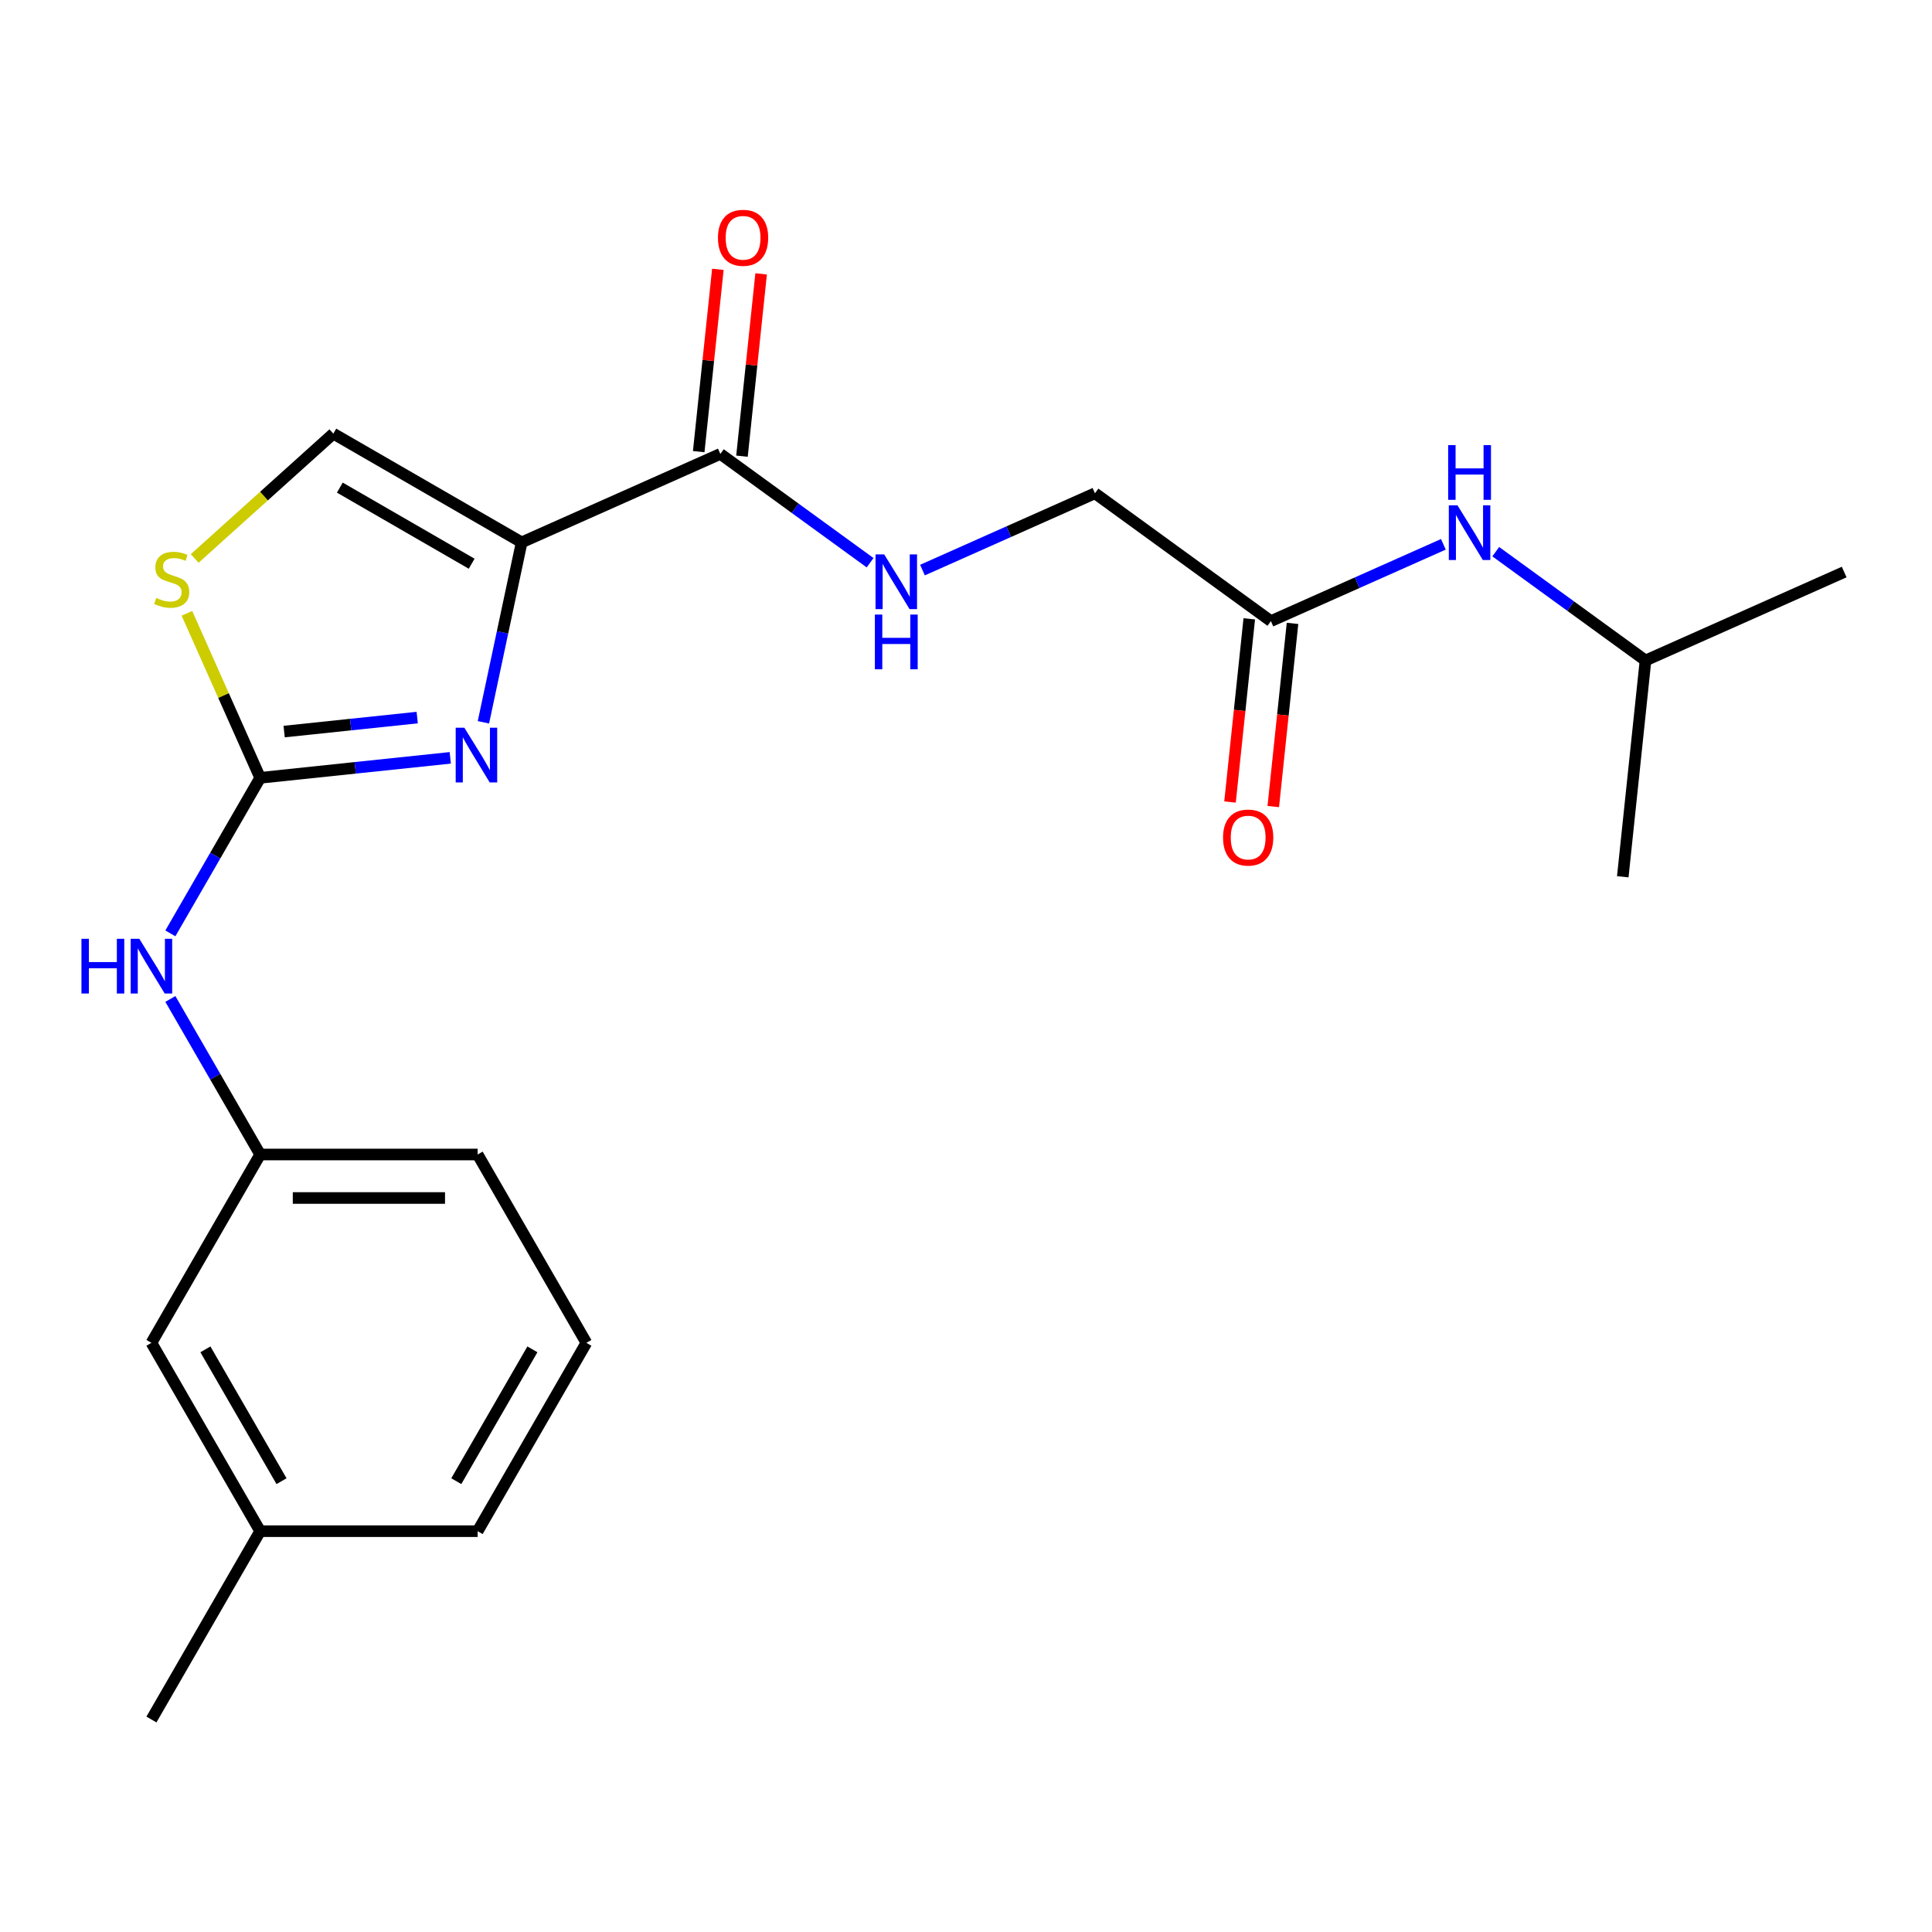 <?xml version='1.0' encoding='iso-8859-1'?>
<svg version='1.1' baseProfile='full'
              xmlns='http://www.w3.org/2000/svg'
                      xmlns:rdkit='http://www.rdkit.org/xml'
                      xmlns:xlink='http://www.w3.org/1999/xlink'
                  xml:space='preserve'
width='1000px' height='1000px' viewBox='0 0 1000 1000'>
<!-- END OF HEADER -->
<rect style='opacity:1.0;fill:#FFFFFF;stroke:none' width='1000' height='1000' x='0' y='0'> </rect>
<path class='bond-0' d='M 851.713,341.869 L 812.956,313.711' style='fill:none;fill-rule:evenodd;stroke:#000000;stroke-width:6px;stroke-linecap:butt;stroke-linejoin:miter;stroke-opacity:1' />
<path class='bond-0' d='M 812.956,313.711 L 774.2,285.553' style='fill:none;fill-rule:evenodd;stroke:#0000FF;stroke-width:6px;stroke-linecap:butt;stroke-linejoin:miter;stroke-opacity:1' />
<path class='bond-1' d='M 851.713,341.869 L 954.545,296.085' style='fill:none;fill-rule:evenodd;stroke:#000000;stroke-width:6px;stroke-linecap:butt;stroke-linejoin:miter;stroke-opacity:1' />
<path class='bond-2' d='M 851.713,341.869 L 839.946,453.817' style='fill:none;fill-rule:evenodd;stroke:#000000;stroke-width:6px;stroke-linecap:butt;stroke-linejoin:miter;stroke-opacity:1' />
<path class='bond-3' d='M 646.618,320.313 L 641.636,367.719' style='fill:none;fill-rule:evenodd;stroke:#000000;stroke-width:6px;stroke-linecap:butt;stroke-linejoin:miter;stroke-opacity:1' />
<path class='bond-3' d='M 641.636,367.719 L 636.653,415.126' style='fill:none;fill-rule:evenodd;stroke:#FF0000;stroke-width:6px;stroke-linecap:butt;stroke-linejoin:miter;stroke-opacity:1' />
<path class='bond-3' d='M 669.008,322.666 L 664.025,370.073' style='fill:none;fill-rule:evenodd;stroke:#000000;stroke-width:6px;stroke-linecap:butt;stroke-linejoin:miter;stroke-opacity:1' />
<path class='bond-3' d='M 664.025,370.073 L 659.043,417.48' style='fill:none;fill-rule:evenodd;stroke:#FF0000;stroke-width:6px;stroke-linecap:butt;stroke-linejoin:miter;stroke-opacity:1' />
<path class='bond-4' d='M 657.813,321.489 L 702.452,301.614' style='fill:none;fill-rule:evenodd;stroke:#000000;stroke-width:6px;stroke-linecap:butt;stroke-linejoin:miter;stroke-opacity:1' />
<path class='bond-4' d='M 702.452,301.614 L 747.092,281.74' style='fill:none;fill-rule:evenodd;stroke:#0000FF;stroke-width:6px;stroke-linecap:butt;stroke-linejoin:miter;stroke-opacity:1' />
<path class='bond-5' d='M 657.813,321.489 L 566.746,255.325' style='fill:none;fill-rule:evenodd;stroke:#000000;stroke-width:6px;stroke-linecap:butt;stroke-linejoin:miter;stroke-opacity:1' />
<path class='bond-6' d='M 566.746,255.325 L 522.107,275.2' style='fill:none;fill-rule:evenodd;stroke:#000000;stroke-width:6px;stroke-linecap:butt;stroke-linejoin:miter;stroke-opacity:1' />
<path class='bond-6' d='M 522.107,275.2 L 477.468,295.075' style='fill:none;fill-rule:evenodd;stroke:#0000FF;stroke-width:6px;stroke-linecap:butt;stroke-linejoin:miter;stroke-opacity:1' />
<path class='bond-7' d='M 372.847,234.946 L 411.603,263.104' style='fill:none;fill-rule:evenodd;stroke:#000000;stroke-width:6px;stroke-linecap:butt;stroke-linejoin:miter;stroke-opacity:1' />
<path class='bond-7' d='M 411.603,263.104 L 450.359,291.262' style='fill:none;fill-rule:evenodd;stroke:#0000FF;stroke-width:6px;stroke-linecap:butt;stroke-linejoin:miter;stroke-opacity:1' />
<path class='bond-8' d='M 384.042,236.122 L 389.001,188.935' style='fill:none;fill-rule:evenodd;stroke:#000000;stroke-width:6px;stroke-linecap:butt;stroke-linejoin:miter;stroke-opacity:1' />
<path class='bond-8' d='M 389.001,188.935 L 393.961,141.749' style='fill:none;fill-rule:evenodd;stroke:#FF0000;stroke-width:6px;stroke-linecap:butt;stroke-linejoin:miter;stroke-opacity:1' />
<path class='bond-8' d='M 361.652,233.769 L 366.612,186.582' style='fill:none;fill-rule:evenodd;stroke:#000000;stroke-width:6px;stroke-linecap:butt;stroke-linejoin:miter;stroke-opacity:1' />
<path class='bond-8' d='M 366.612,186.582 L 371.571,139.395' style='fill:none;fill-rule:evenodd;stroke:#FF0000;stroke-width:6px;stroke-linecap:butt;stroke-linejoin:miter;stroke-opacity:1' />
<path class='bond-9' d='M 372.847,234.946 L 270.014,280.73' style='fill:none;fill-rule:evenodd;stroke:#000000;stroke-width:6px;stroke-linecap:butt;stroke-linejoin:miter;stroke-opacity:1' />
<path class='bond-10' d='M 96.756,317.462 L 115.709,360.031' style='fill:none;fill-rule:evenodd;stroke:#CCCC00;stroke-width:6px;stroke-linecap:butt;stroke-linejoin:miter;stroke-opacity:1' />
<path class='bond-10' d='M 115.709,360.031 L 134.663,402.601' style='fill:none;fill-rule:evenodd;stroke:#000000;stroke-width:6px;stroke-linecap:butt;stroke-linejoin:miter;stroke-opacity:1' />
<path class='bond-11' d='M 100.773,289.058 L 136.651,256.753' style='fill:none;fill-rule:evenodd;stroke:#CCCC00;stroke-width:6px;stroke-linecap:butt;stroke-linejoin:miter;stroke-opacity:1' />
<path class='bond-11' d='M 136.651,256.753 L 172.53,224.448' style='fill:none;fill-rule:evenodd;stroke:#000000;stroke-width:6px;stroke-linecap:butt;stroke-linejoin:miter;stroke-opacity:1' />
<path class='bond-12' d='M 134.663,402.601 L 183.86,397.43' style='fill:none;fill-rule:evenodd;stroke:#000000;stroke-width:6px;stroke-linecap:butt;stroke-linejoin:miter;stroke-opacity:1' />
<path class='bond-12' d='M 183.86,397.43 L 233.056,392.259' style='fill:none;fill-rule:evenodd;stroke:#0000FF;stroke-width:6px;stroke-linecap:butt;stroke-linejoin:miter;stroke-opacity:1' />
<path class='bond-12' d='M 147.068,378.66 L 181.506,375.04' style='fill:none;fill-rule:evenodd;stroke:#000000;stroke-width:6px;stroke-linecap:butt;stroke-linejoin:miter;stroke-opacity:1' />
<path class='bond-12' d='M 181.506,375.04 L 215.944,371.421' style='fill:none;fill-rule:evenodd;stroke:#0000FF;stroke-width:6px;stroke-linecap:butt;stroke-linejoin:miter;stroke-opacity:1' />
<path class='bond-13' d='M 134.663,402.601 L 111.421,442.856' style='fill:none;fill-rule:evenodd;stroke:#000000;stroke-width:6px;stroke-linecap:butt;stroke-linejoin:miter;stroke-opacity:1' />
<path class='bond-13' d='M 111.421,442.856 L 88.18,483.111' style='fill:none;fill-rule:evenodd;stroke:#0000FF;stroke-width:6px;stroke-linecap:butt;stroke-linejoin:miter;stroke-opacity:1' />
<path class='bond-14' d='M 250.219,373.861 L 260.116,327.295' style='fill:none;fill-rule:evenodd;stroke:#0000FF;stroke-width:6px;stroke-linecap:butt;stroke-linejoin:miter;stroke-opacity:1' />
<path class='bond-14' d='M 260.116,327.295 L 270.014,280.73' style='fill:none;fill-rule:evenodd;stroke:#000000;stroke-width:6px;stroke-linecap:butt;stroke-linejoin:miter;stroke-opacity:1' />
<path class='bond-15' d='M 270.014,280.73 L 172.53,224.448' style='fill:none;fill-rule:evenodd;stroke:#000000;stroke-width:6px;stroke-linecap:butt;stroke-linejoin:miter;stroke-opacity:1' />
<path class='bond-15' d='M 244.135,291.784 L 175.896,252.387' style='fill:none;fill-rule:evenodd;stroke:#000000;stroke-width:6px;stroke-linecap:butt;stroke-linejoin:miter;stroke-opacity:1' />
<path class='bond-16' d='M 88.18,517.059 L 111.421,557.314' style='fill:none;fill-rule:evenodd;stroke:#0000FF;stroke-width:6px;stroke-linecap:butt;stroke-linejoin:miter;stroke-opacity:1' />
<path class='bond-16' d='M 111.421,557.314 L 134.663,597.568' style='fill:none;fill-rule:evenodd;stroke:#000000;stroke-width:6px;stroke-linecap:butt;stroke-linejoin:miter;stroke-opacity:1' />
<path class='bond-17' d='M 303.509,695.052 L 247.227,792.536' style='fill:none;fill-rule:evenodd;stroke:#000000;stroke-width:6px;stroke-linecap:butt;stroke-linejoin:miter;stroke-opacity:1' />
<path class='bond-17' d='M 275.57,698.418 L 236.173,766.657' style='fill:none;fill-rule:evenodd;stroke:#000000;stroke-width:6px;stroke-linecap:butt;stroke-linejoin:miter;stroke-opacity:1' />
<path class='bond-18' d='M 303.509,695.052 L 247.227,597.568' style='fill:none;fill-rule:evenodd;stroke:#000000;stroke-width:6px;stroke-linecap:butt;stroke-linejoin:miter;stroke-opacity:1' />
<path class='bond-19' d='M 247.227,792.536 L 134.663,792.536' style='fill:none;fill-rule:evenodd;stroke:#000000;stroke-width:6px;stroke-linecap:butt;stroke-linejoin:miter;stroke-opacity:1' />
<path class='bond-20' d='M 134.663,792.536 L 78.38,695.052' style='fill:none;fill-rule:evenodd;stroke:#000000;stroke-width:6px;stroke-linecap:butt;stroke-linejoin:miter;stroke-opacity:1' />
<path class='bond-20' d='M 145.717,766.657 L 106.319,698.418' style='fill:none;fill-rule:evenodd;stroke:#000000;stroke-width:6px;stroke-linecap:butt;stroke-linejoin:miter;stroke-opacity:1' />
<path class='bond-21' d='M 134.663,792.536 L 78.38,890.02' style='fill:none;fill-rule:evenodd;stroke:#000000;stroke-width:6px;stroke-linecap:butt;stroke-linejoin:miter;stroke-opacity:1' />
<path class='bond-22' d='M 78.38,695.052 L 134.663,597.568' style='fill:none;fill-rule:evenodd;stroke:#000000;stroke-width:6px;stroke-linecap:butt;stroke-linejoin:miter;stroke-opacity:1' />
<path class='bond-23' d='M 134.663,597.568 L 247.227,597.568' style='fill:none;fill-rule:evenodd;stroke:#000000;stroke-width:6px;stroke-linecap:butt;stroke-linejoin:miter;stroke-opacity:1' />
<path class='bond-23' d='M 151.547,620.081 L 230.342,620.081' style='fill:none;fill-rule:evenodd;stroke:#000000;stroke-width:6px;stroke-linecap:butt;stroke-linejoin:miter;stroke-opacity:1' />
<path  class='atom-2' d='M 633.047 433.517
Q 633.047 426.717, 636.407 422.917
Q 639.767 419.117, 646.047 419.117
Q 652.327 419.117, 655.687 422.917
Q 659.047 426.717, 659.047 433.517
Q 659.047 440.397, 655.647 444.317
Q 652.247 448.197, 646.047 448.197
Q 639.807 448.197, 636.407 444.317
Q 633.047 440.437, 633.047 433.517
M 646.047 444.997
Q 650.367 444.997, 652.687 442.117
Q 655.047 439.197, 655.047 433.517
Q 655.047 427.957, 652.687 425.157
Q 650.367 422.317, 646.047 422.317
Q 641.727 422.317, 639.367 425.117
Q 637.047 427.917, 637.047 433.517
Q 637.047 439.237, 639.367 442.117
Q 641.727 444.997, 646.047 444.997
' fill='#FF0000'/>
<path  class='atom-3' d='M 754.386 261.545
L 763.666 276.545
Q 764.586 278.025, 766.066 280.705
Q 767.546 283.385, 767.626 283.545
L 767.626 261.545
L 771.386 261.545
L 771.386 289.865
L 767.506 289.865
L 757.546 273.465
Q 756.386 271.545, 755.146 269.345
Q 753.946 267.145, 753.586 266.465
L 753.586 289.865
L 749.906 289.865
L 749.906 261.545
L 754.386 261.545
' fill='#0000FF'/>
<path  class='atom-3' d='M 749.566 230.393
L 753.406 230.393
L 753.406 242.433
L 767.886 242.433
L 767.886 230.393
L 771.726 230.393
L 771.726 258.713
L 767.886 258.713
L 767.886 245.633
L 753.406 245.633
L 753.406 258.713
L 749.566 258.713
L 749.566 230.393
' fill='#0000FF'/>
<path  class='atom-7' d='M 457.654 286.95
L 466.934 301.95
Q 467.854 303.43, 469.334 306.11
Q 470.814 308.79, 470.894 308.95
L 470.894 286.95
L 474.654 286.95
L 474.654 315.27
L 470.774 315.27
L 460.814 298.87
Q 459.654 296.95, 458.414 294.75
Q 457.214 292.55, 456.854 291.87
L 456.854 315.27
L 453.174 315.27
L 453.174 286.95
L 457.654 286.95
' fill='#0000FF'/>
<path  class='atom-7' d='M 452.834 318.102
L 456.674 318.102
L 456.674 330.142
L 471.154 330.142
L 471.154 318.102
L 474.994 318.102
L 474.994 346.422
L 471.154 346.422
L 471.154 333.342
L 456.674 333.342
L 456.674 346.422
L 452.834 346.422
L 452.834 318.102
' fill='#0000FF'/>
<path  class='atom-8' d='M 371.613 123.078
Q 371.613 116.278, 374.973 112.478
Q 378.333 108.678, 384.613 108.678
Q 390.893 108.678, 394.253 112.478
Q 397.613 116.278, 397.613 123.078
Q 397.613 129.958, 394.213 133.878
Q 390.813 137.758, 384.613 137.758
Q 378.373 137.758, 374.973 133.878
Q 371.613 129.998, 371.613 123.078
M 384.613 134.558
Q 388.933 134.558, 391.253 131.678
Q 393.613 128.758, 393.613 123.078
Q 393.613 117.518, 391.253 114.718
Q 388.933 111.878, 384.613 111.878
Q 380.293 111.878, 377.933 114.678
Q 375.613 117.478, 375.613 123.078
Q 375.613 128.798, 377.933 131.678
Q 380.293 134.558, 384.613 134.558
' fill='#FF0000'/>
<path  class='atom-9' d='M 80.879 309.488
Q 81.198 309.608, 82.519 310.168
Q 83.838 310.728, 85.278 311.088
Q 86.758 311.408, 88.198 311.408
Q 90.879 311.408, 92.439 310.128
Q 93.999 308.808, 93.999 306.528
Q 93.999 304.968, 93.198 304.008
Q 92.439 303.048, 91.239 302.528
Q 90.038 302.008, 88.038 301.408
Q 85.519 300.648, 83.999 299.928
Q 82.519 299.208, 81.439 297.688
Q 80.398 296.168, 80.398 293.608
Q 80.398 290.048, 82.799 287.848
Q 85.239 285.648, 90.038 285.648
Q 93.319 285.648, 97.038 287.208
L 96.118 290.288
Q 92.719 288.888, 90.159 288.888
Q 87.398 288.888, 85.879 290.048
Q 84.359 291.168, 84.398 293.128
Q 84.398 294.648, 85.159 295.568
Q 85.959 296.488, 87.079 297.008
Q 88.239 297.528, 90.159 298.128
Q 92.719 298.928, 94.239 299.728
Q 95.758 300.528, 96.838 302.168
Q 97.959 303.768, 97.959 306.528
Q 97.959 310.448, 95.319 312.568
Q 92.719 314.648, 88.359 314.648
Q 85.838 314.648, 83.918 314.088
Q 82.038 313.568, 79.799 312.648
L 80.879 309.488
' fill='#CCCC00'/>
<path  class='atom-11' d='M 240.351 376.675
L 249.631 391.675
Q 250.551 393.155, 252.031 395.835
Q 253.511 398.515, 253.591 398.675
L 253.591 376.675
L 257.351 376.675
L 257.351 404.995
L 253.471 404.995
L 243.511 388.595
Q 242.351 386.675, 241.111 384.475
Q 239.911 382.275, 239.551 381.595
L 239.551 404.995
L 235.871 404.995
L 235.871 376.675
L 240.351 376.675
' fill='#0000FF'/>
<path  class='atom-14' d='M 42.16 485.925
L 46 485.925
L 46 497.965
L 60.48 497.965
L 60.48 485.925
L 64.32 485.925
L 64.32 514.245
L 60.48 514.245
L 60.48 501.165
L 46 501.165
L 46 514.245
L 42.16 514.245
L 42.16 485.925
' fill='#0000FF'/>
<path  class='atom-14' d='M 72.12 485.925
L 81.4 500.925
Q 82.32 502.405, 83.8 505.085
Q 85.28 507.765, 85.36 507.925
L 85.36 485.925
L 89.12 485.925
L 89.12 514.245
L 85.24 514.245
L 75.28 497.845
Q 74.12 495.925, 72.88 493.725
Q 71.68 491.525, 71.32 490.845
L 71.32 514.245
L 67.64 514.245
L 67.64 485.925
L 72.12 485.925
' fill='#0000FF'/>
</svg>
